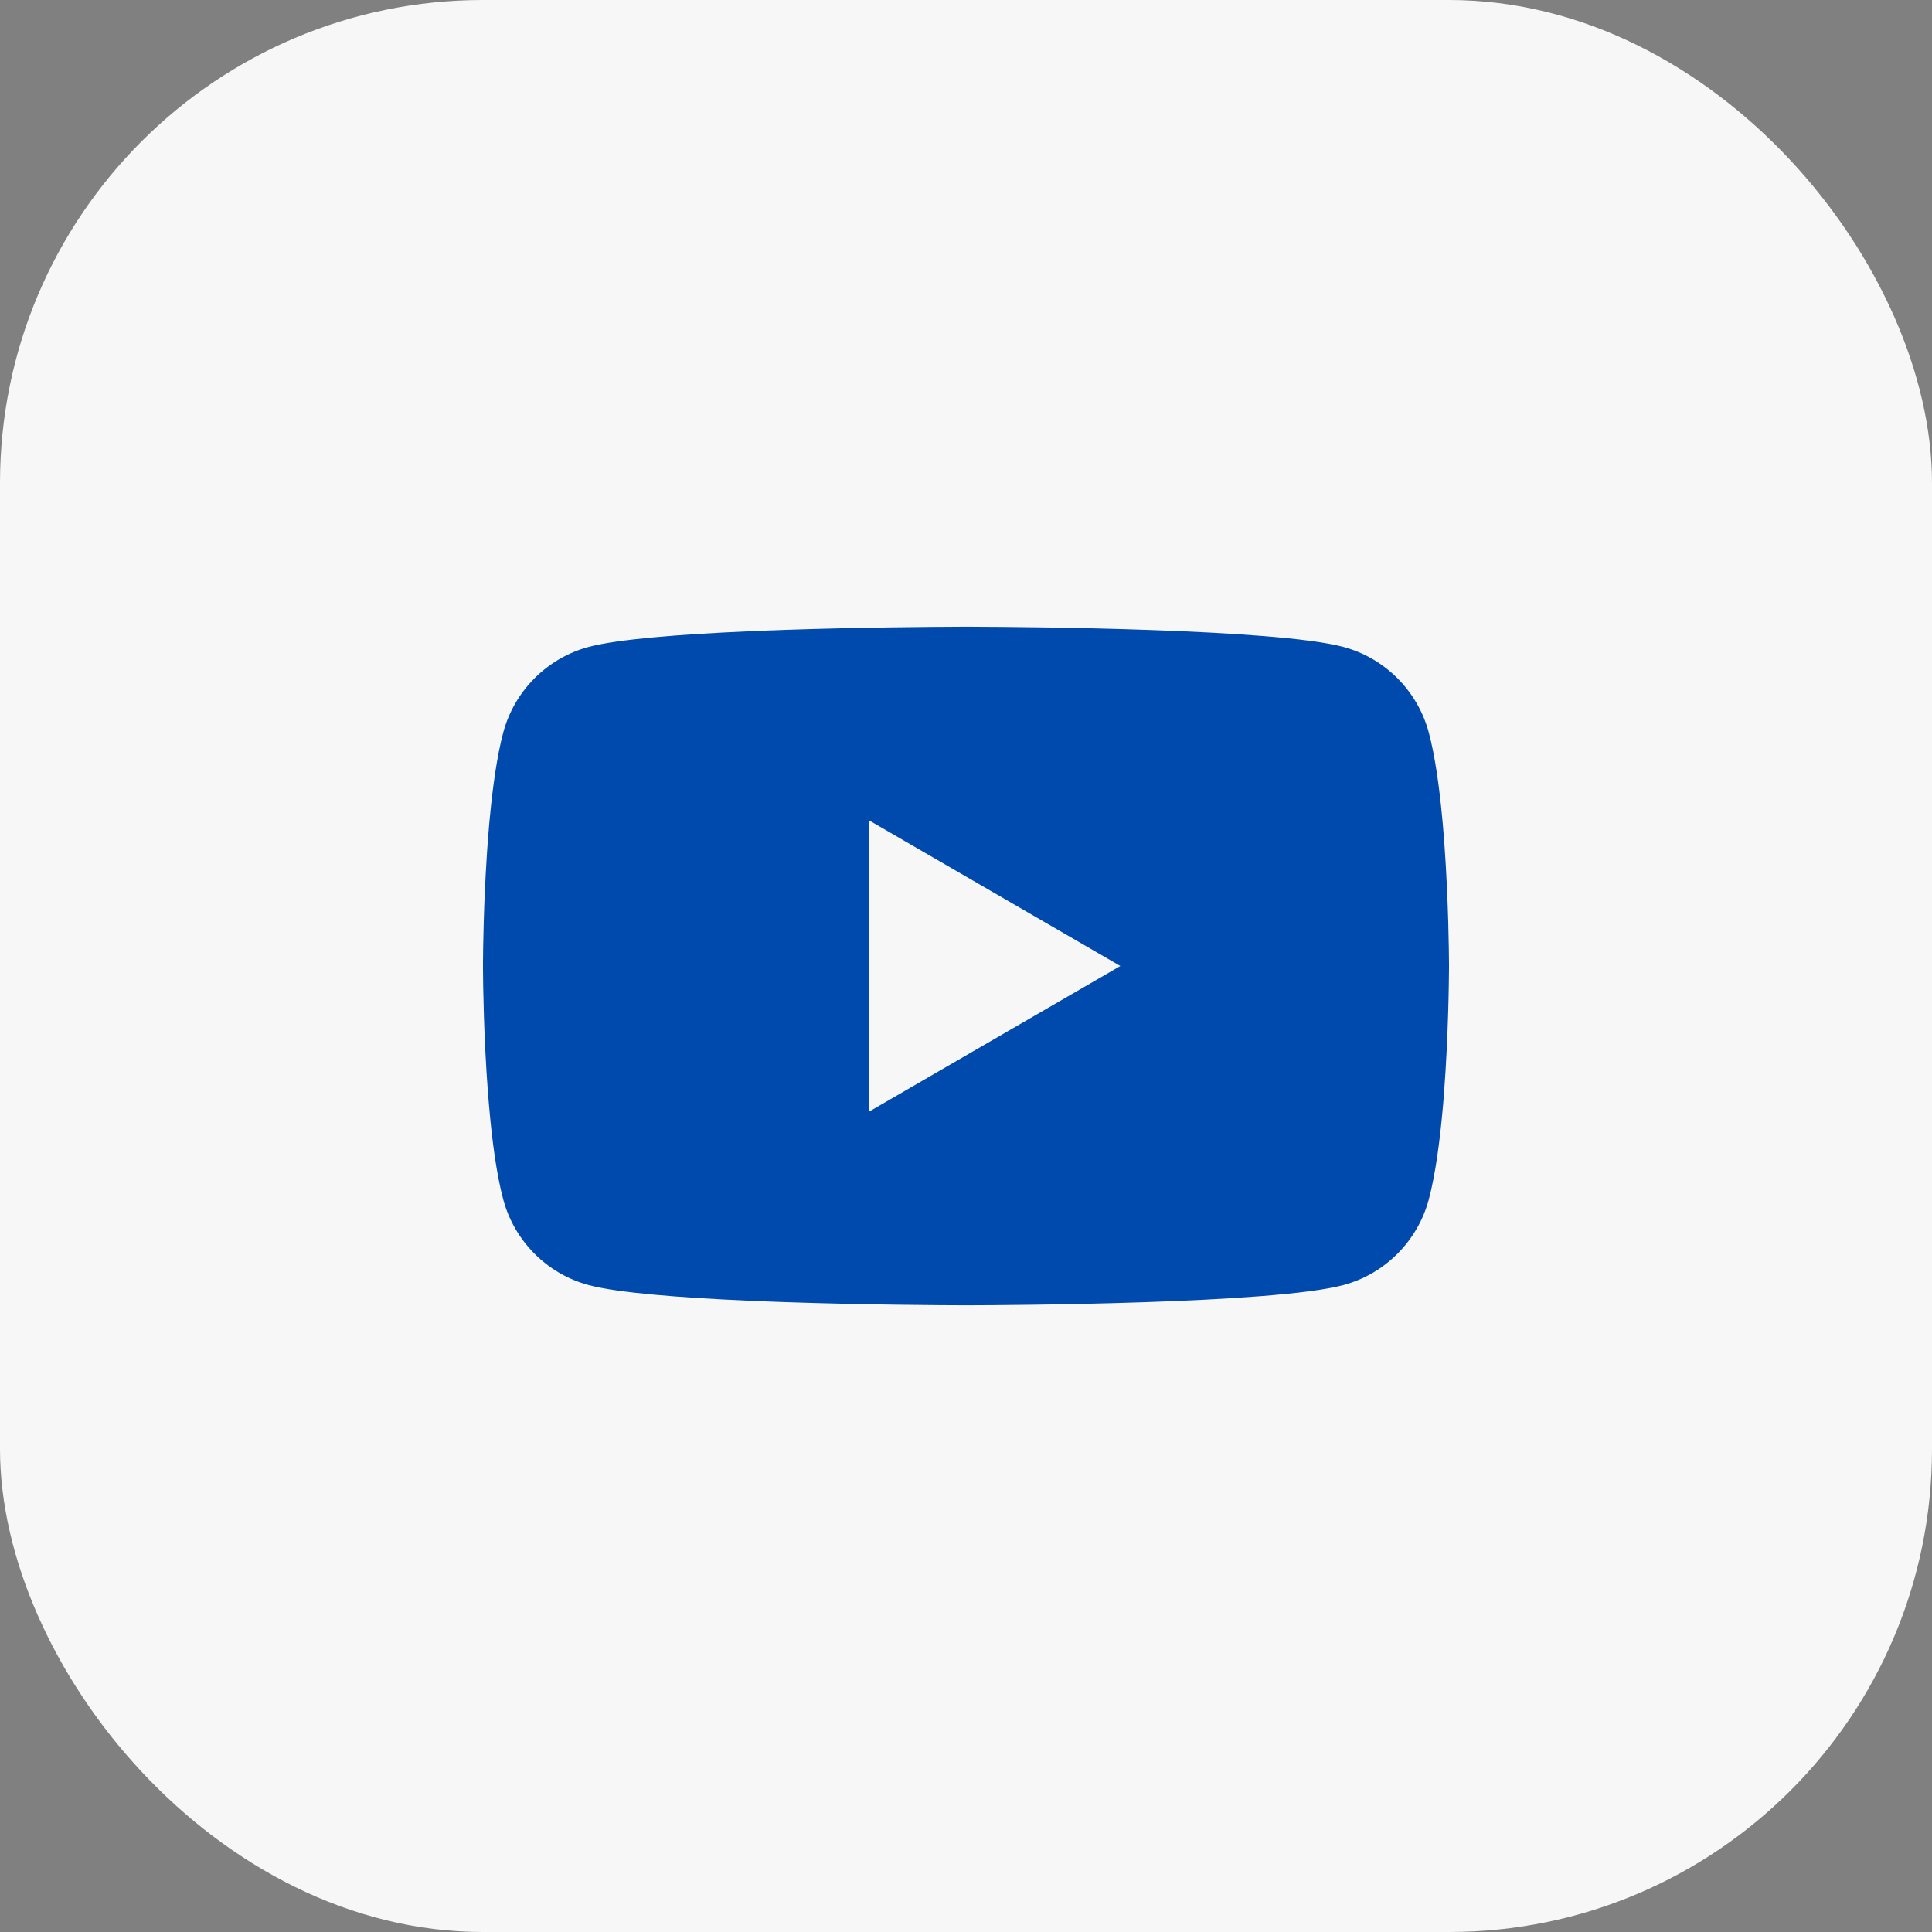 <svg width="48" height="48" viewBox="0 0 48 48" fill="none" xmlns="http://www.w3.org/2000/svg">
<rect x="0" y="0" width="48" height="48" fill="#808080" stroke="none"/>
<rect width="48" height="48" rx="12" fill="#F7F7F7"/>
<path d="M24.078 15.57C24.087 15.57 24.096 15.57 24.106 15.57L24.212 15.571C25.445 15.575 31.692 15.62 33.377 16.073C34.41 16.35 35.223 17.167 35.499 18.203C35.651 18.772 35.757 19.529 35.83 20.307L35.845 20.462C35.856 20.593 35.867 20.723 35.877 20.853L35.888 21.008C35.987 22.38 35.998 23.663 36 23.943L36 23.981C36 23.984 36 23.989 36 23.989V24.011C36 24.011 36 24.016 36 24.019L36 24.057C35.998 24.348 35.986 25.719 35.877 27.147L35.865 27.303L35.852 27.459C35.777 28.318 35.666 29.171 35.499 29.797C35.223 30.833 34.41 31.65 33.377 31.927C31.636 32.395 25.023 32.428 24.106 32.43L24.035 32.43C24.029 32.43 24.024 32.43 24.02 32.43L23.991 32.43C23.991 32.43 23.985 32.43 23.98 32.43L23.894 32.43C23.431 32.429 21.512 32.42 19.503 32.351L19.247 32.342C19.204 32.34 19.161 32.338 19.118 32.337L18.861 32.327L18.604 32.316C16.94 32.243 15.353 32.123 14.623 31.927C13.591 31.65 12.777 30.833 12.502 29.797C12.334 29.171 12.223 28.318 12.149 27.459L12.136 27.303L12.123 27.147C12.018 25.771 12.002 24.448 12 24.093L12 24.042C12 24.037 12 24.033 12 24.029V23.971C12 23.967 12 23.963 12 23.958L12 23.907C12.002 23.586 12.015 22.47 12.096 21.24L12.106 21.086C12.108 21.06 12.11 21.034 12.112 21.008L12.123 20.853C12.133 20.723 12.144 20.593 12.155 20.462L12.17 20.307C12.244 19.529 12.35 18.772 12.502 18.203C12.777 17.167 13.591 16.35 14.623 16.073C15.353 15.877 16.94 15.757 18.604 15.684L18.861 15.674L19.118 15.663C19.161 15.662 19.204 15.66 19.247 15.659L19.503 15.649C21.384 15.585 23.185 15.573 23.788 15.571L23.894 15.57C23.904 15.57 23.913 15.57 23.922 15.57H24.078ZM21.6 20.387V27.613L27.835 24L21.6 20.387Z" fill="#004AAD"/>
</svg>
